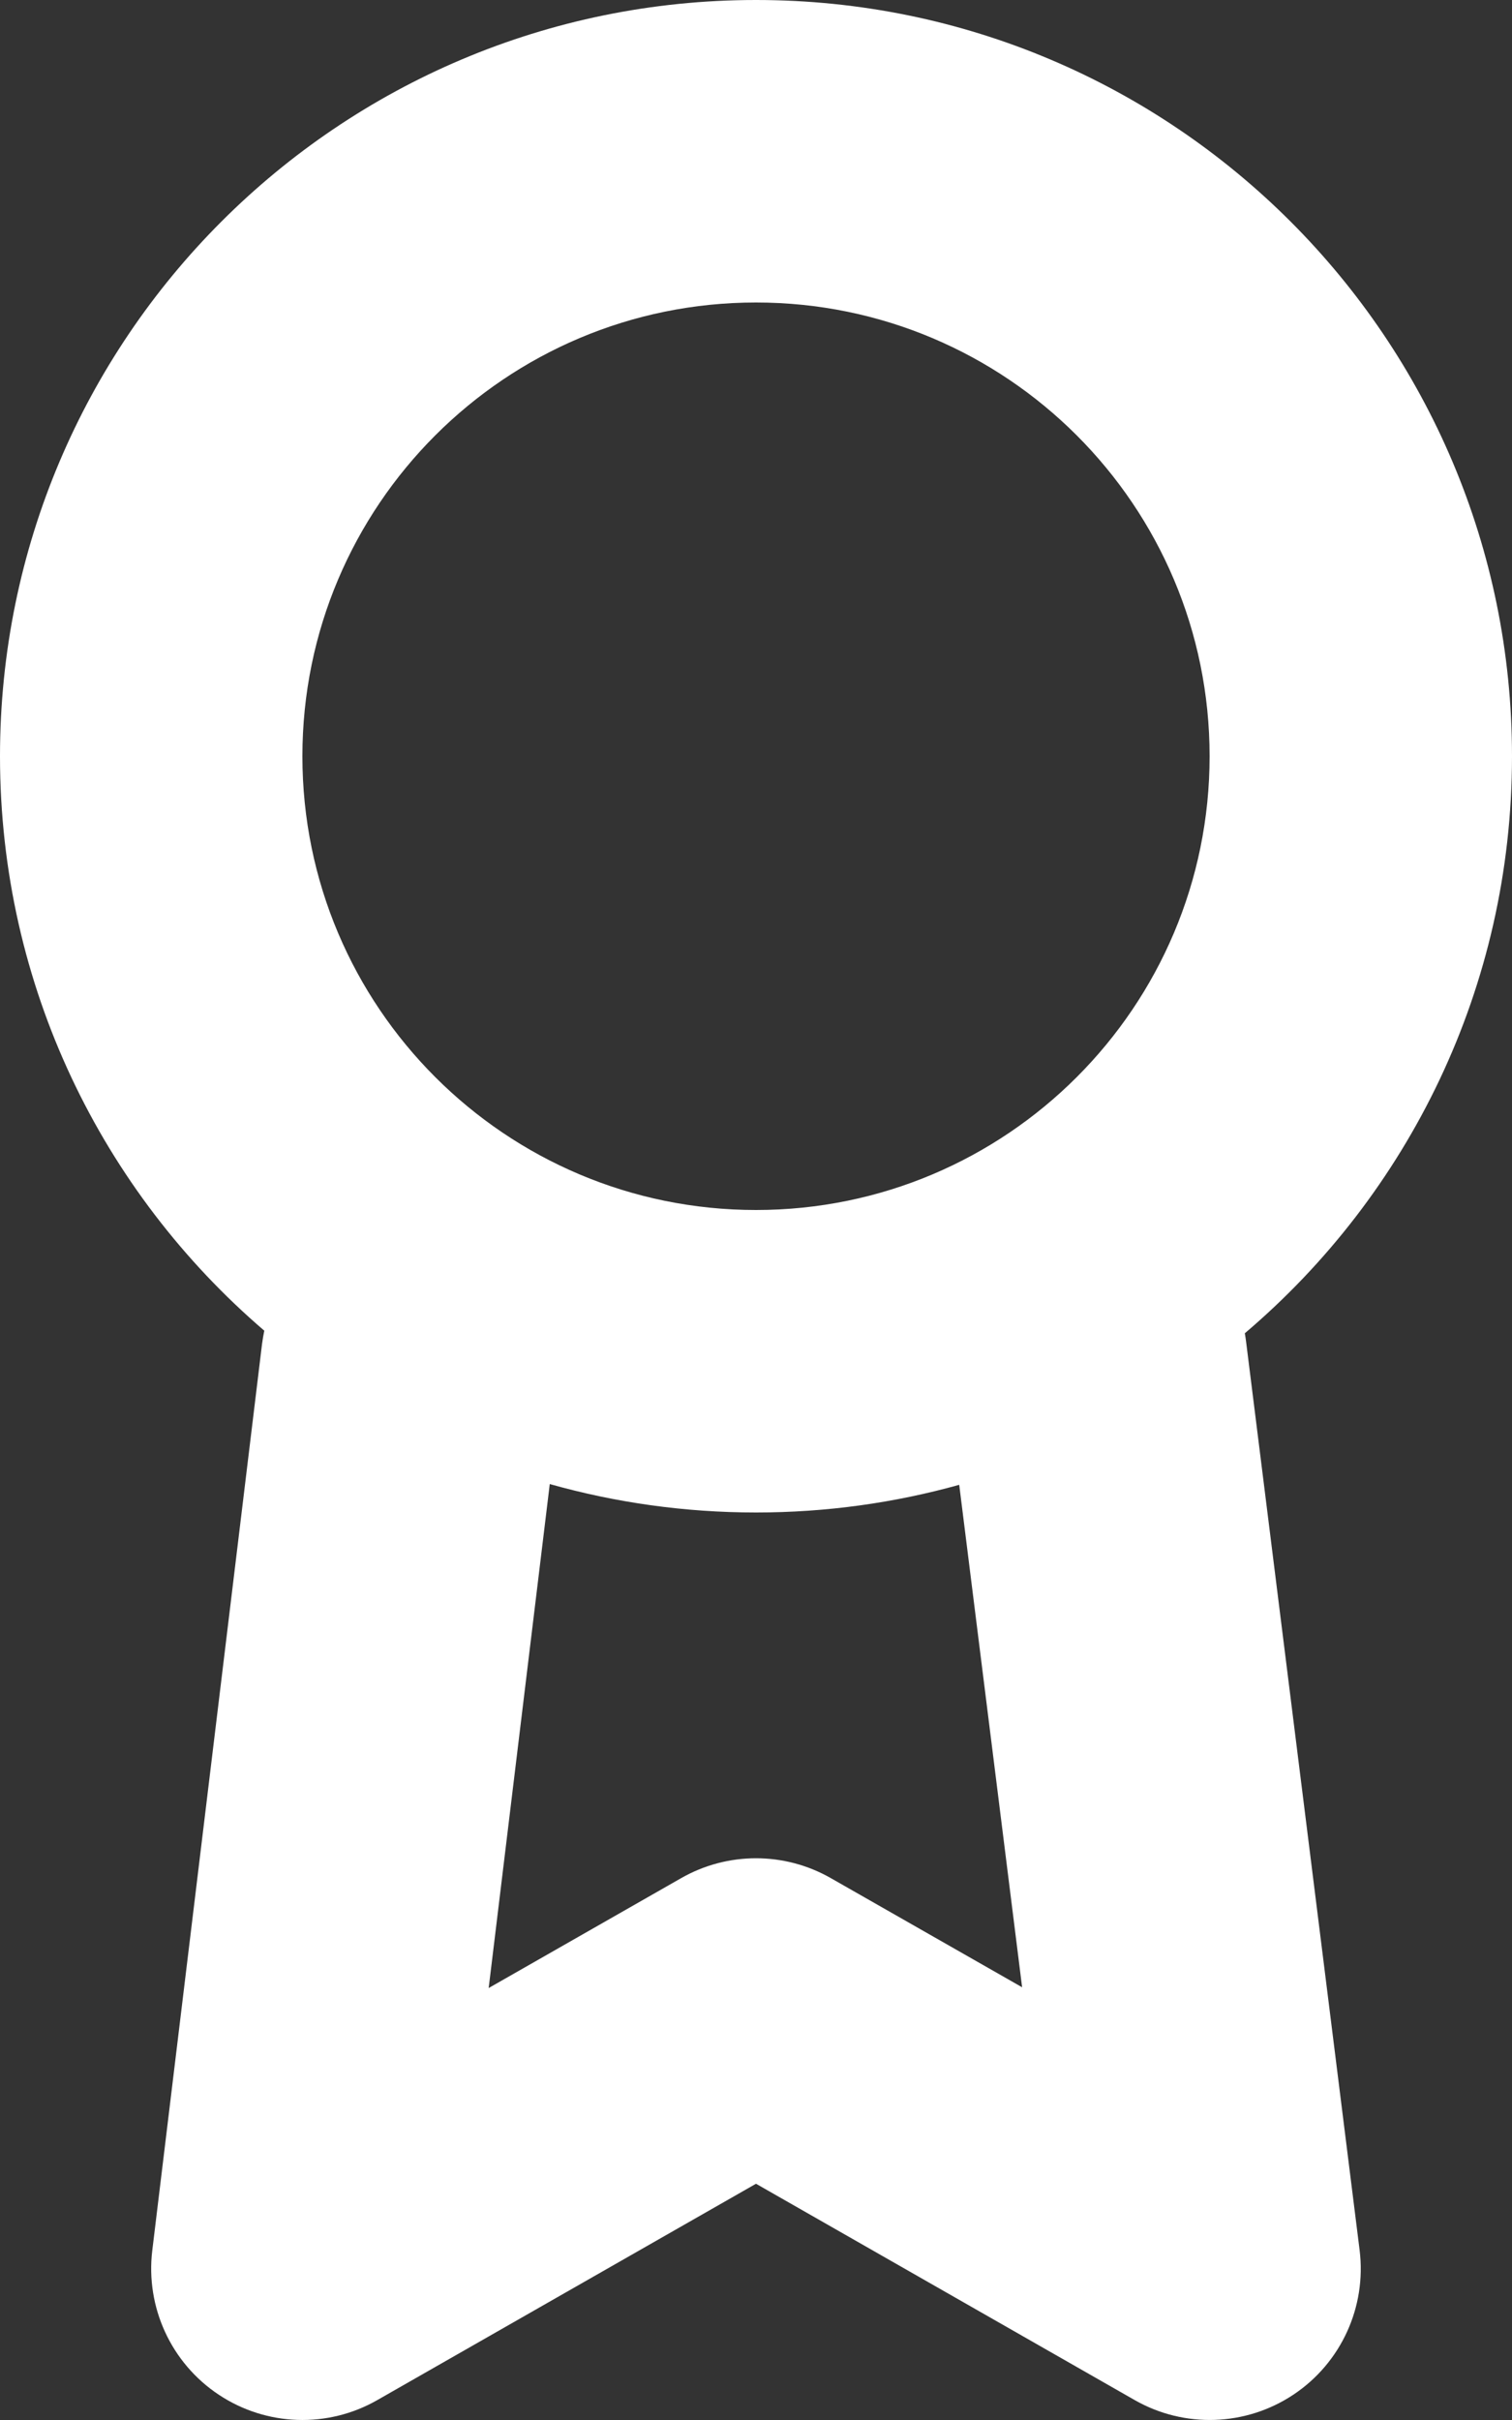 <svg width="10" height="16" viewBox="0 0 10 16" fill="none" xmlns="http://www.w3.org/2000/svg">
<rect x="0" y="0" width="10" height="16" fill="#333333" stroke="none"/>
<path fill-rule="evenodd" clip-rule="evenodd" d="M5 0C2.239 0 0 2.239 0 5C0 6.52 0.678 7.881 1.748 8.798C1.742 8.827 1.737 8.856 1.733 8.886L1.007 14.88C0.962 15.255 1.132 15.624 1.447 15.833C1.762 16.042 2.168 16.056 2.496 15.868L5 14.438L7.504 15.868C7.833 16.056 8.24 16.042 8.555 15.832C8.87 15.622 9.039 15.252 8.992 14.876L8.242 8.876C8.24 8.855 8.236 8.835 8.233 8.815C9.314 7.897 10 6.529 10 5C10 2.239 7.761 0 5 0ZM6.344 9.817C5.917 9.936 5.466 10 5 10C4.527 10 4.069 9.934 3.636 9.812L3.232 13.144L4.504 12.418C4.811 12.242 5.189 12.242 5.496 12.418L6.76 13.139L6.344 9.817ZM2 5C2 3.343 3.343 2 5 2C6.657 2 8 3.343 8 5C8 6.657 6.657 8 5 8C3.343 8 2 6.657 2 5Z" fill="white"/>
</svg>
